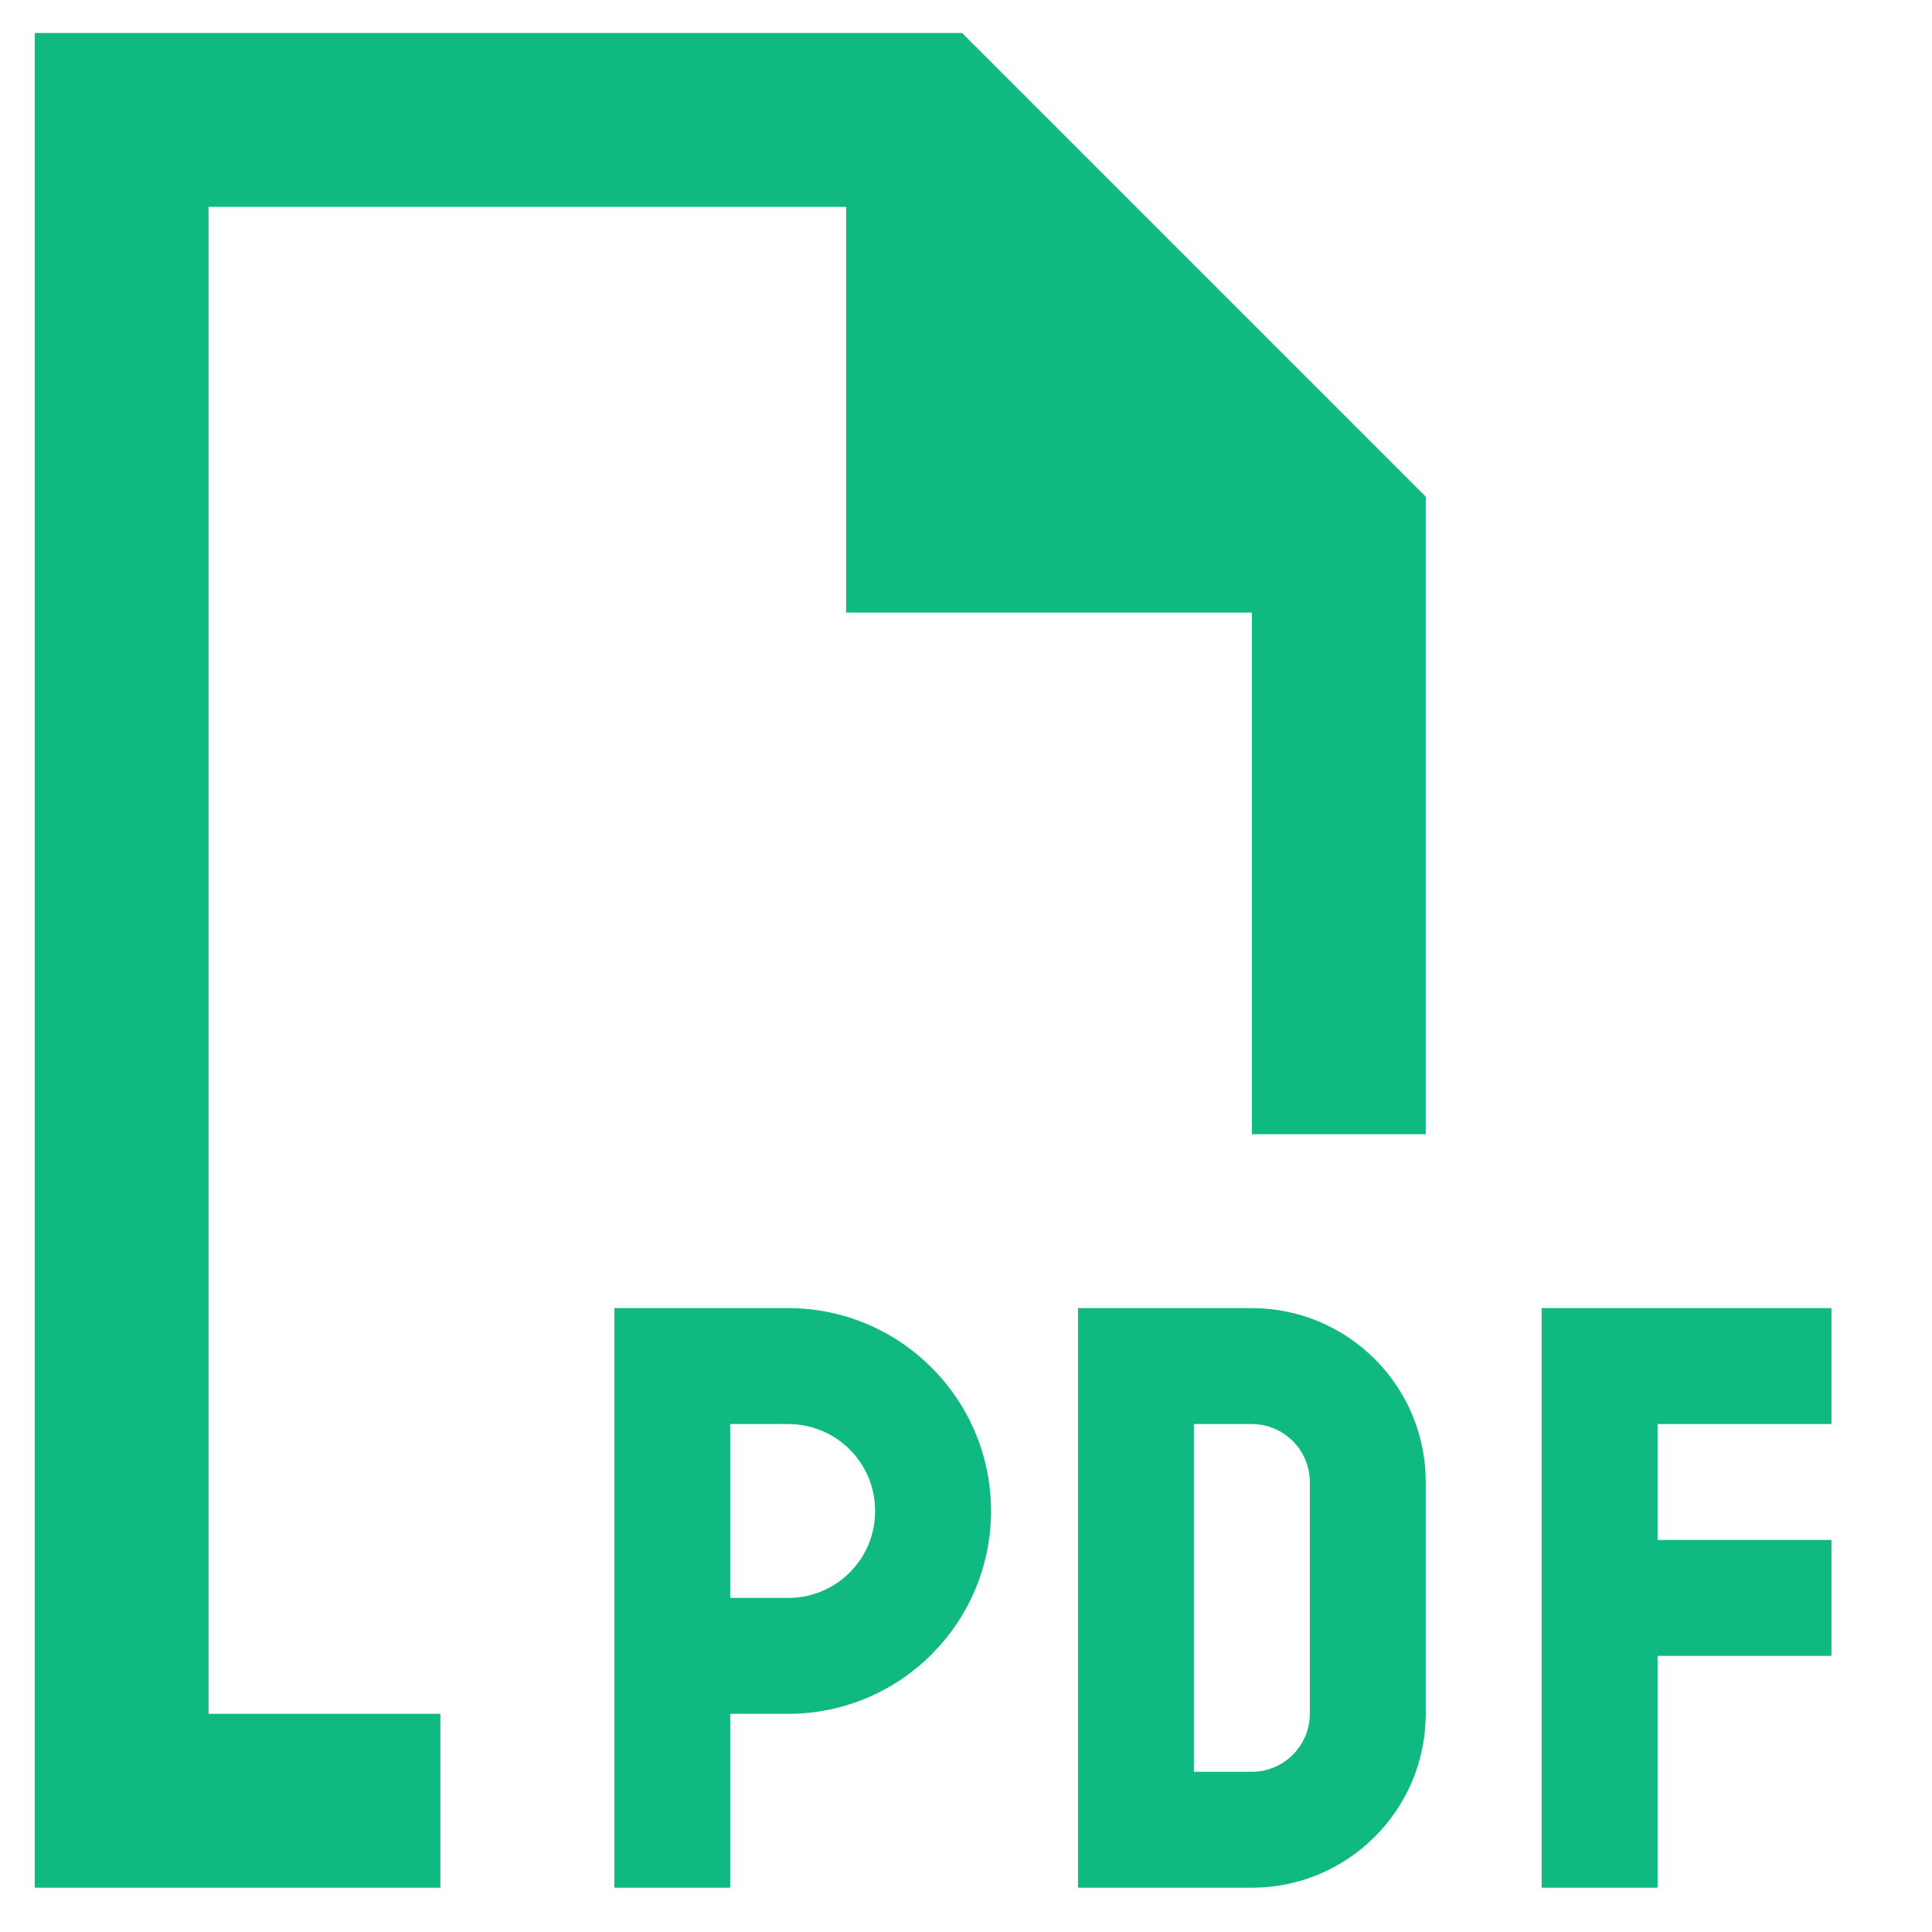 <svg width="25" height="25" viewBox="0 0 25 25" fill="none" xmlns="http://www.w3.org/2000/svg">
<g clip-path="url(#clip0_235_775)">
<path d="M5.699 22.177H2.699V2.677H10.949V7.927H16.199V14.677H18.449V6.427L12.449 0.427H2.699H0.449V2.677V22.177V24.427H2.699H5.699V22.177ZM8.699 16.927H7.949V17.677V21.427V24.427H9.449V22.177H10.199C11.647 22.177 12.824 21.001 12.824 19.552C12.824 18.104 11.647 16.927 10.199 16.927H8.699ZM10.199 20.677H9.449V18.427H10.199C10.822 18.427 11.324 18.929 11.324 19.552C11.324 20.176 10.822 20.677 10.199 20.677ZM14.699 16.927H13.949V17.677V23.677V24.427H14.699H16.199C17.441 24.427 18.449 23.419 18.449 22.177V19.177C18.449 17.935 17.441 16.927 16.199 16.927H14.699ZM16.199 22.927H15.449V18.427H16.199C16.611 18.427 16.949 18.765 16.949 19.177V22.177C16.949 22.59 16.611 22.927 16.199 22.927ZM19.949 16.927V17.677V20.677V23.677V24.427H21.449V23.677V21.427H22.949H23.699V19.927H22.949H21.449V18.427H22.949H23.699V16.927H22.949H20.699H19.949Z" fill="#10B981"/>
</g>
<defs>
<clipPath id="clip0_235_775">
<rect width="24" height="24" fill="white" transform="translate(0.449 0.427)"/>
</clipPath>
</defs>
</svg>
